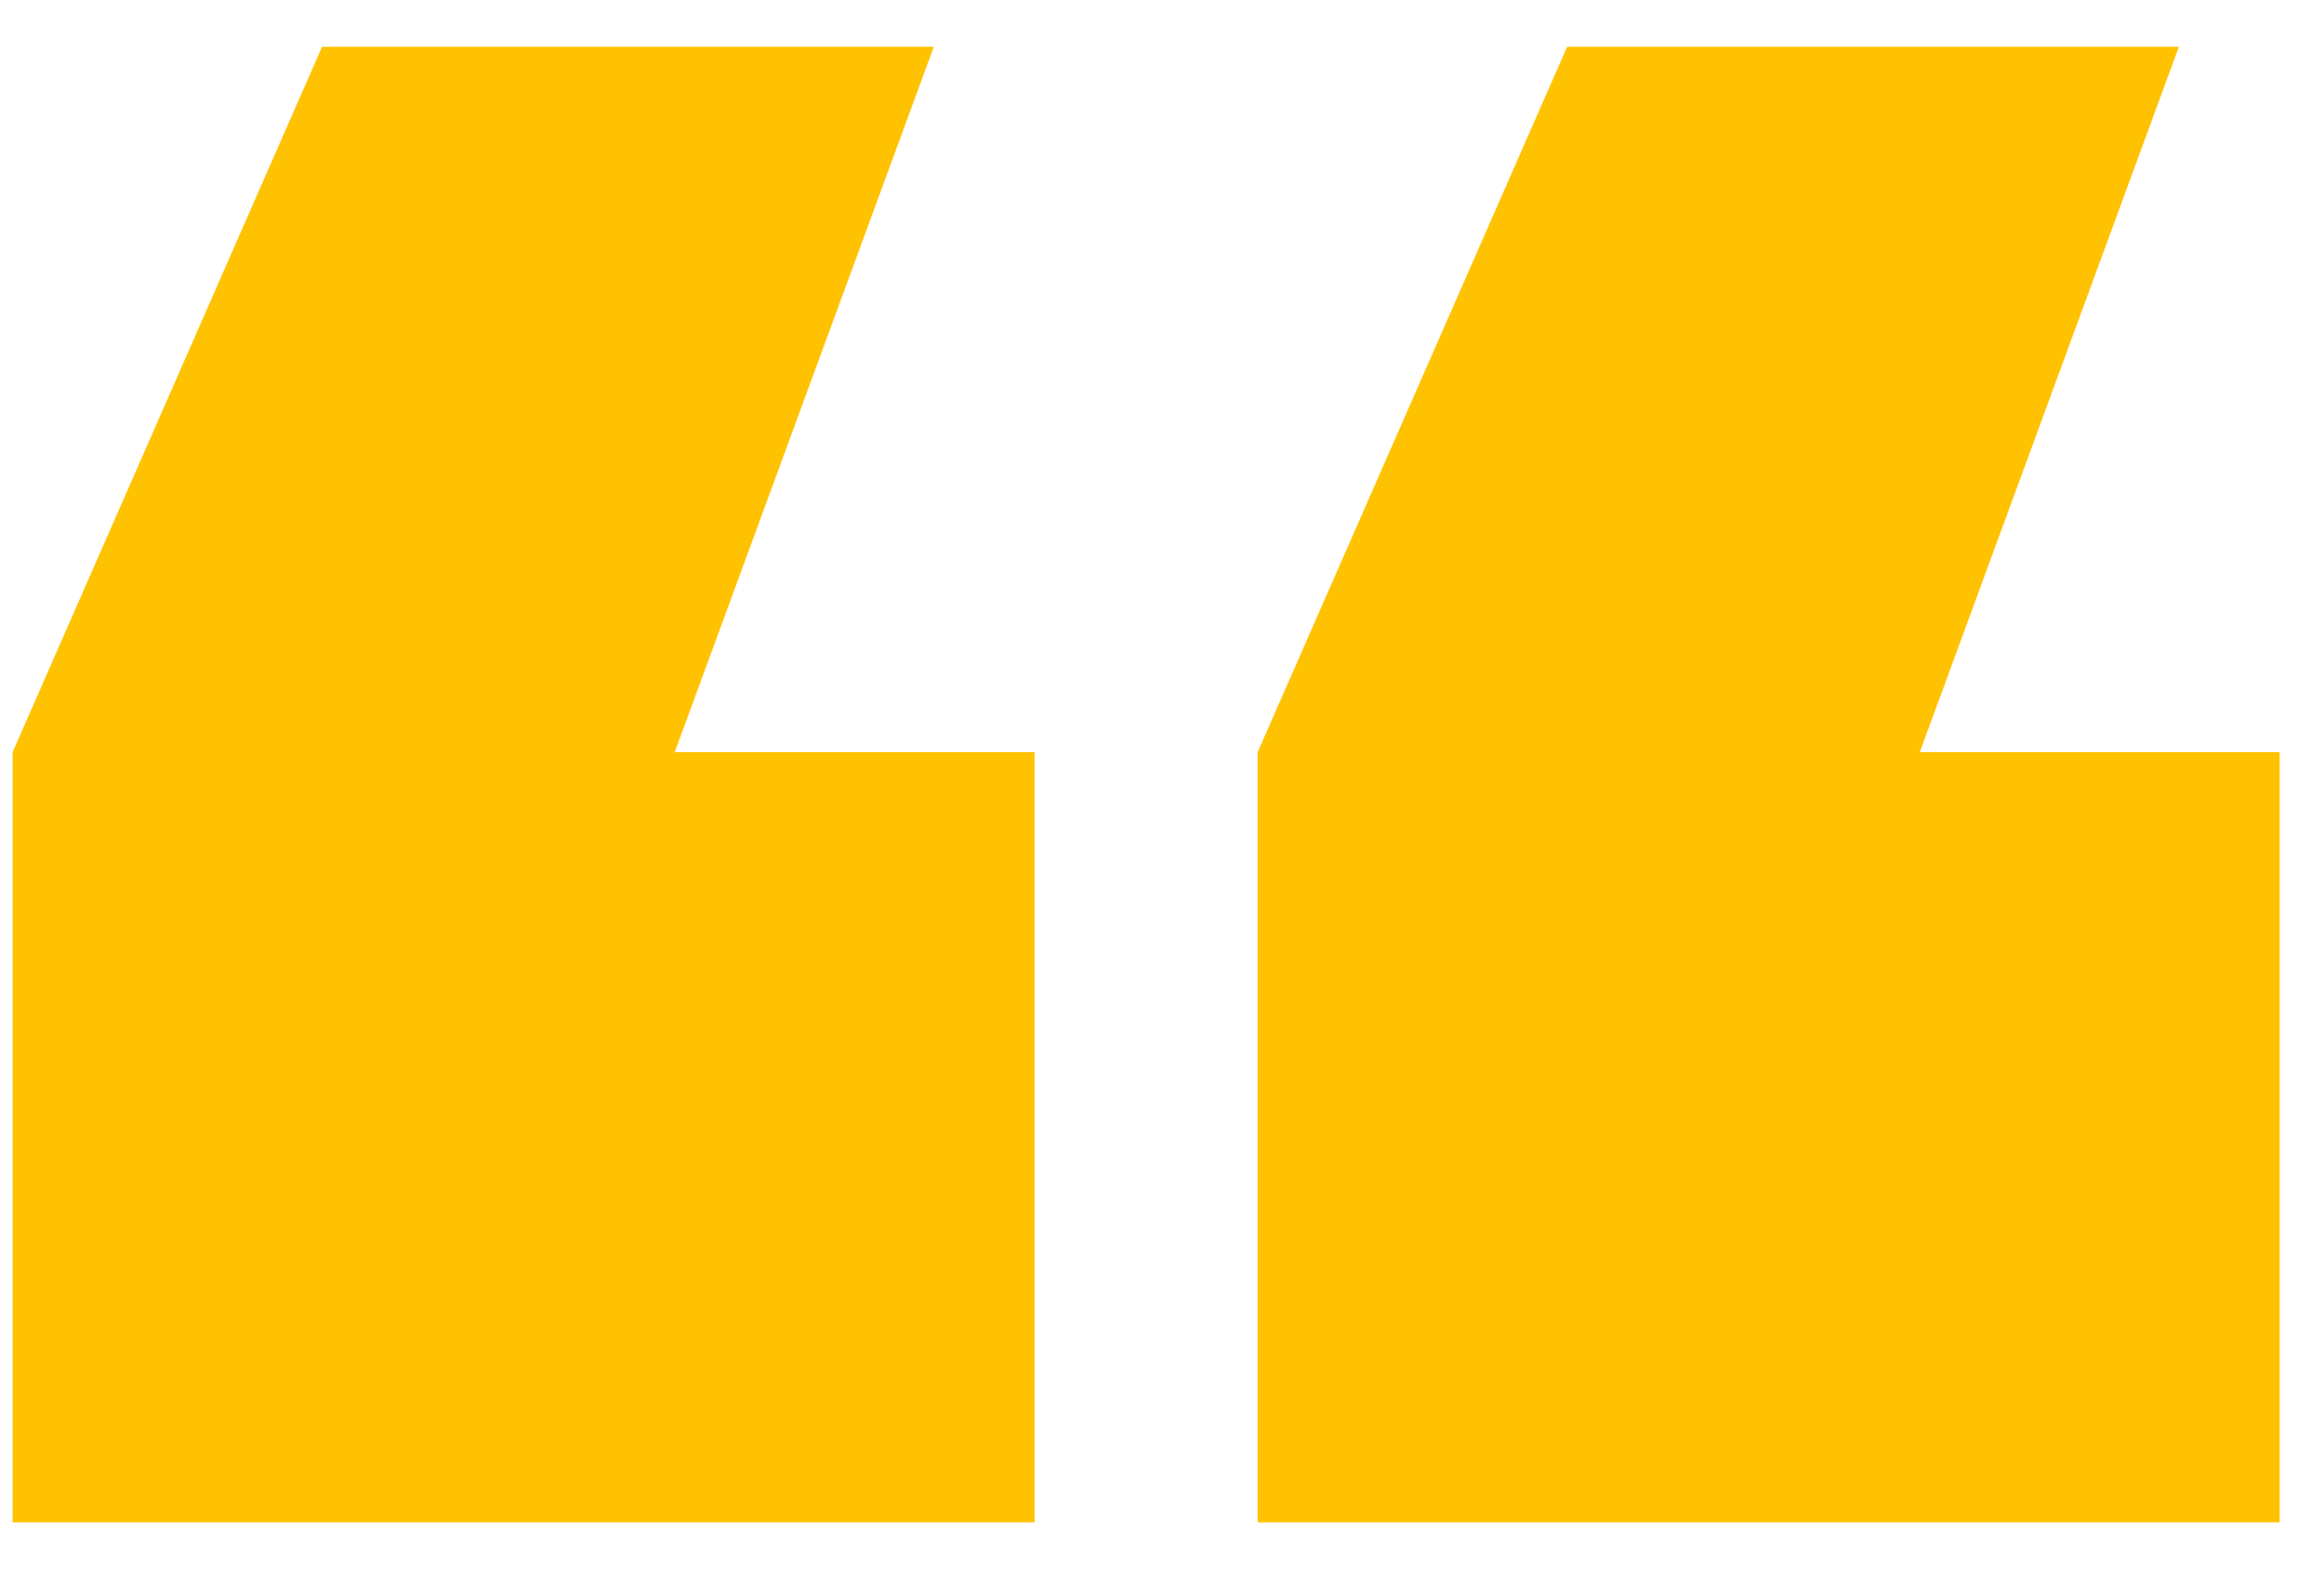 <svg width="31" height="21" xmlns="http://www.w3.org/2000/svg"><path d="M13.8 20.304V10.032H9L12.456.624h-8.16L.168 10.032v10.272H13.8zm16.608 0V10.032h-4.8L29.064.624h-8.16l-4.128 9.408v10.272h13.632z" fill="#FFC200" fill-rule="nonzero"/></svg>